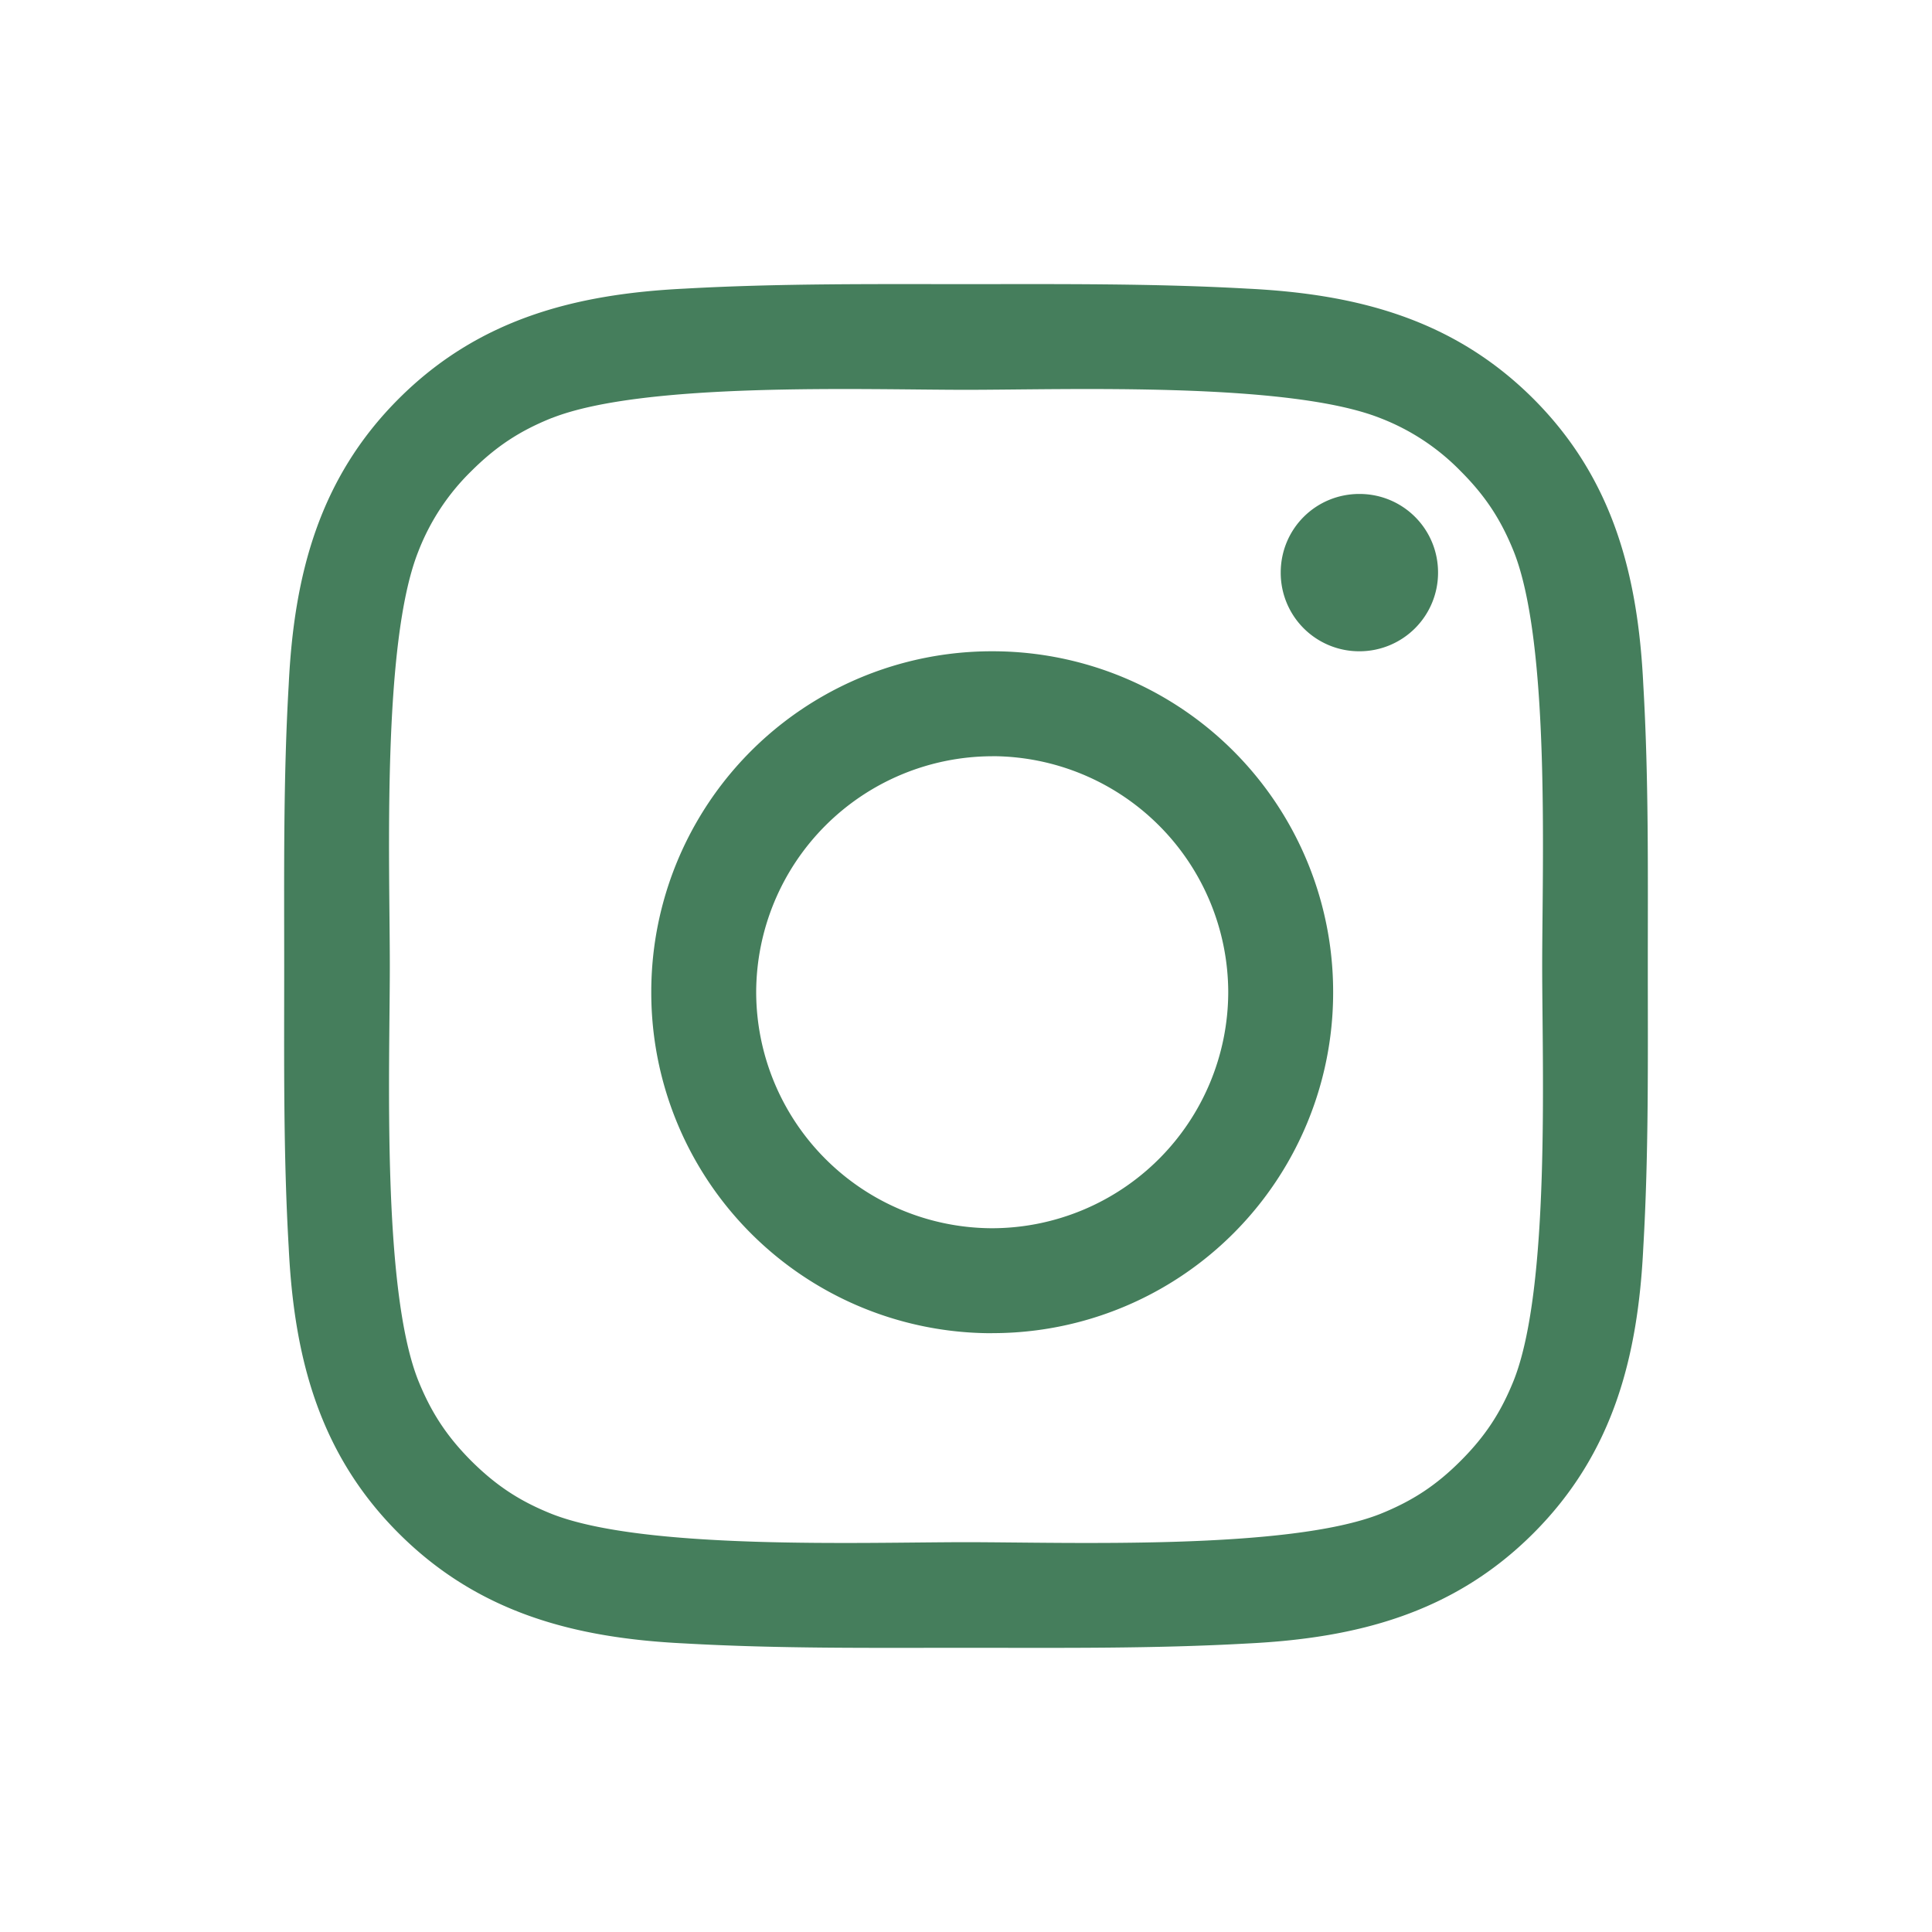 <svg width="30" height="30" viewBox="0 0 30 30" xmlns="http://www.w3.org/2000/svg">
    <path d="M21.109 10.113a1.218 1.218 0 0 1-1.222-1.222c0-.678.543-1.221 1.222-1.221.676 0 1.221.543 1.221 1.221a1.22 1.22 0 0 1-1.221 1.222m-5.703 1.63a3.673 3.673 0 0 0-3.664 3.664 3.673 3.673 0 0 0 3.664 3.665 3.673 3.673 0 0 0 3.666-3.665 3.673 3.673 0 0 0-3.666-3.665m0 8.96a5.288 5.288 0 0 1-5.293-5.295 5.288 5.288 0 0 1 5.293-5.294 5.288 5.288 0 0 1 5.295 5.294 5.288 5.288 0 0 1-5.295 5.294M8.567 6.491c-.498.2-.865.442-1.25.826a3.511 3.511 0 0 0-.823 1.25c-.568 1.434-.441 4.843-.441 6.433 0 1.59-.127 4.997.44 6.433.2.496.442.867.823 1.25.386.384.753.626 1.251.825 1.435.566 4.842.439 6.432.439 1.59 0 4.999.127 6.434-.439.496-.2.865-.44 1.249-.825.383-.383.625-.754.824-1.25.568-1.436.441-4.843.441-6.433 0-1.59.127-5-.44-6.433-.2-.498-.442-.867-.825-1.25a3.499 3.499 0 0 0-1.25-.825c-1.434-.566-4.843-.439-6.433-.439-1.59 0-4.997-.127-6.432.439m16.95 12.878c-.082 1.696-.467 3.2-1.708 4.44-1.24 1.24-2.743 1.627-4.439 1.71-1.461.082-2.91.067-4.371.067-1.461 0-2.908.015-4.37-.068-1.695-.082-3.197-.469-4.438-1.71-1.241-1.239-1.626-2.743-1.708-4.439-.085-1.461-.07-2.908-.07-4.37 0-1.46-.015-2.907.07-4.368.082-1.696.467-3.2 1.708-4.44 1.24-1.24 2.743-1.627 4.439-1.71 1.461-.082 2.908-.07 4.369-.07 1.461 0 2.91-.012 4.371.07 1.696.083 3.198.47 4.44 1.71 1.24 1.24 1.625 2.744 1.707 4.44.085 1.46.07 2.908.07 4.369 0 1.461.015 2.908-.07 4.369" fill="#457E5C" fill-rule="nonzero"/>
</svg>

